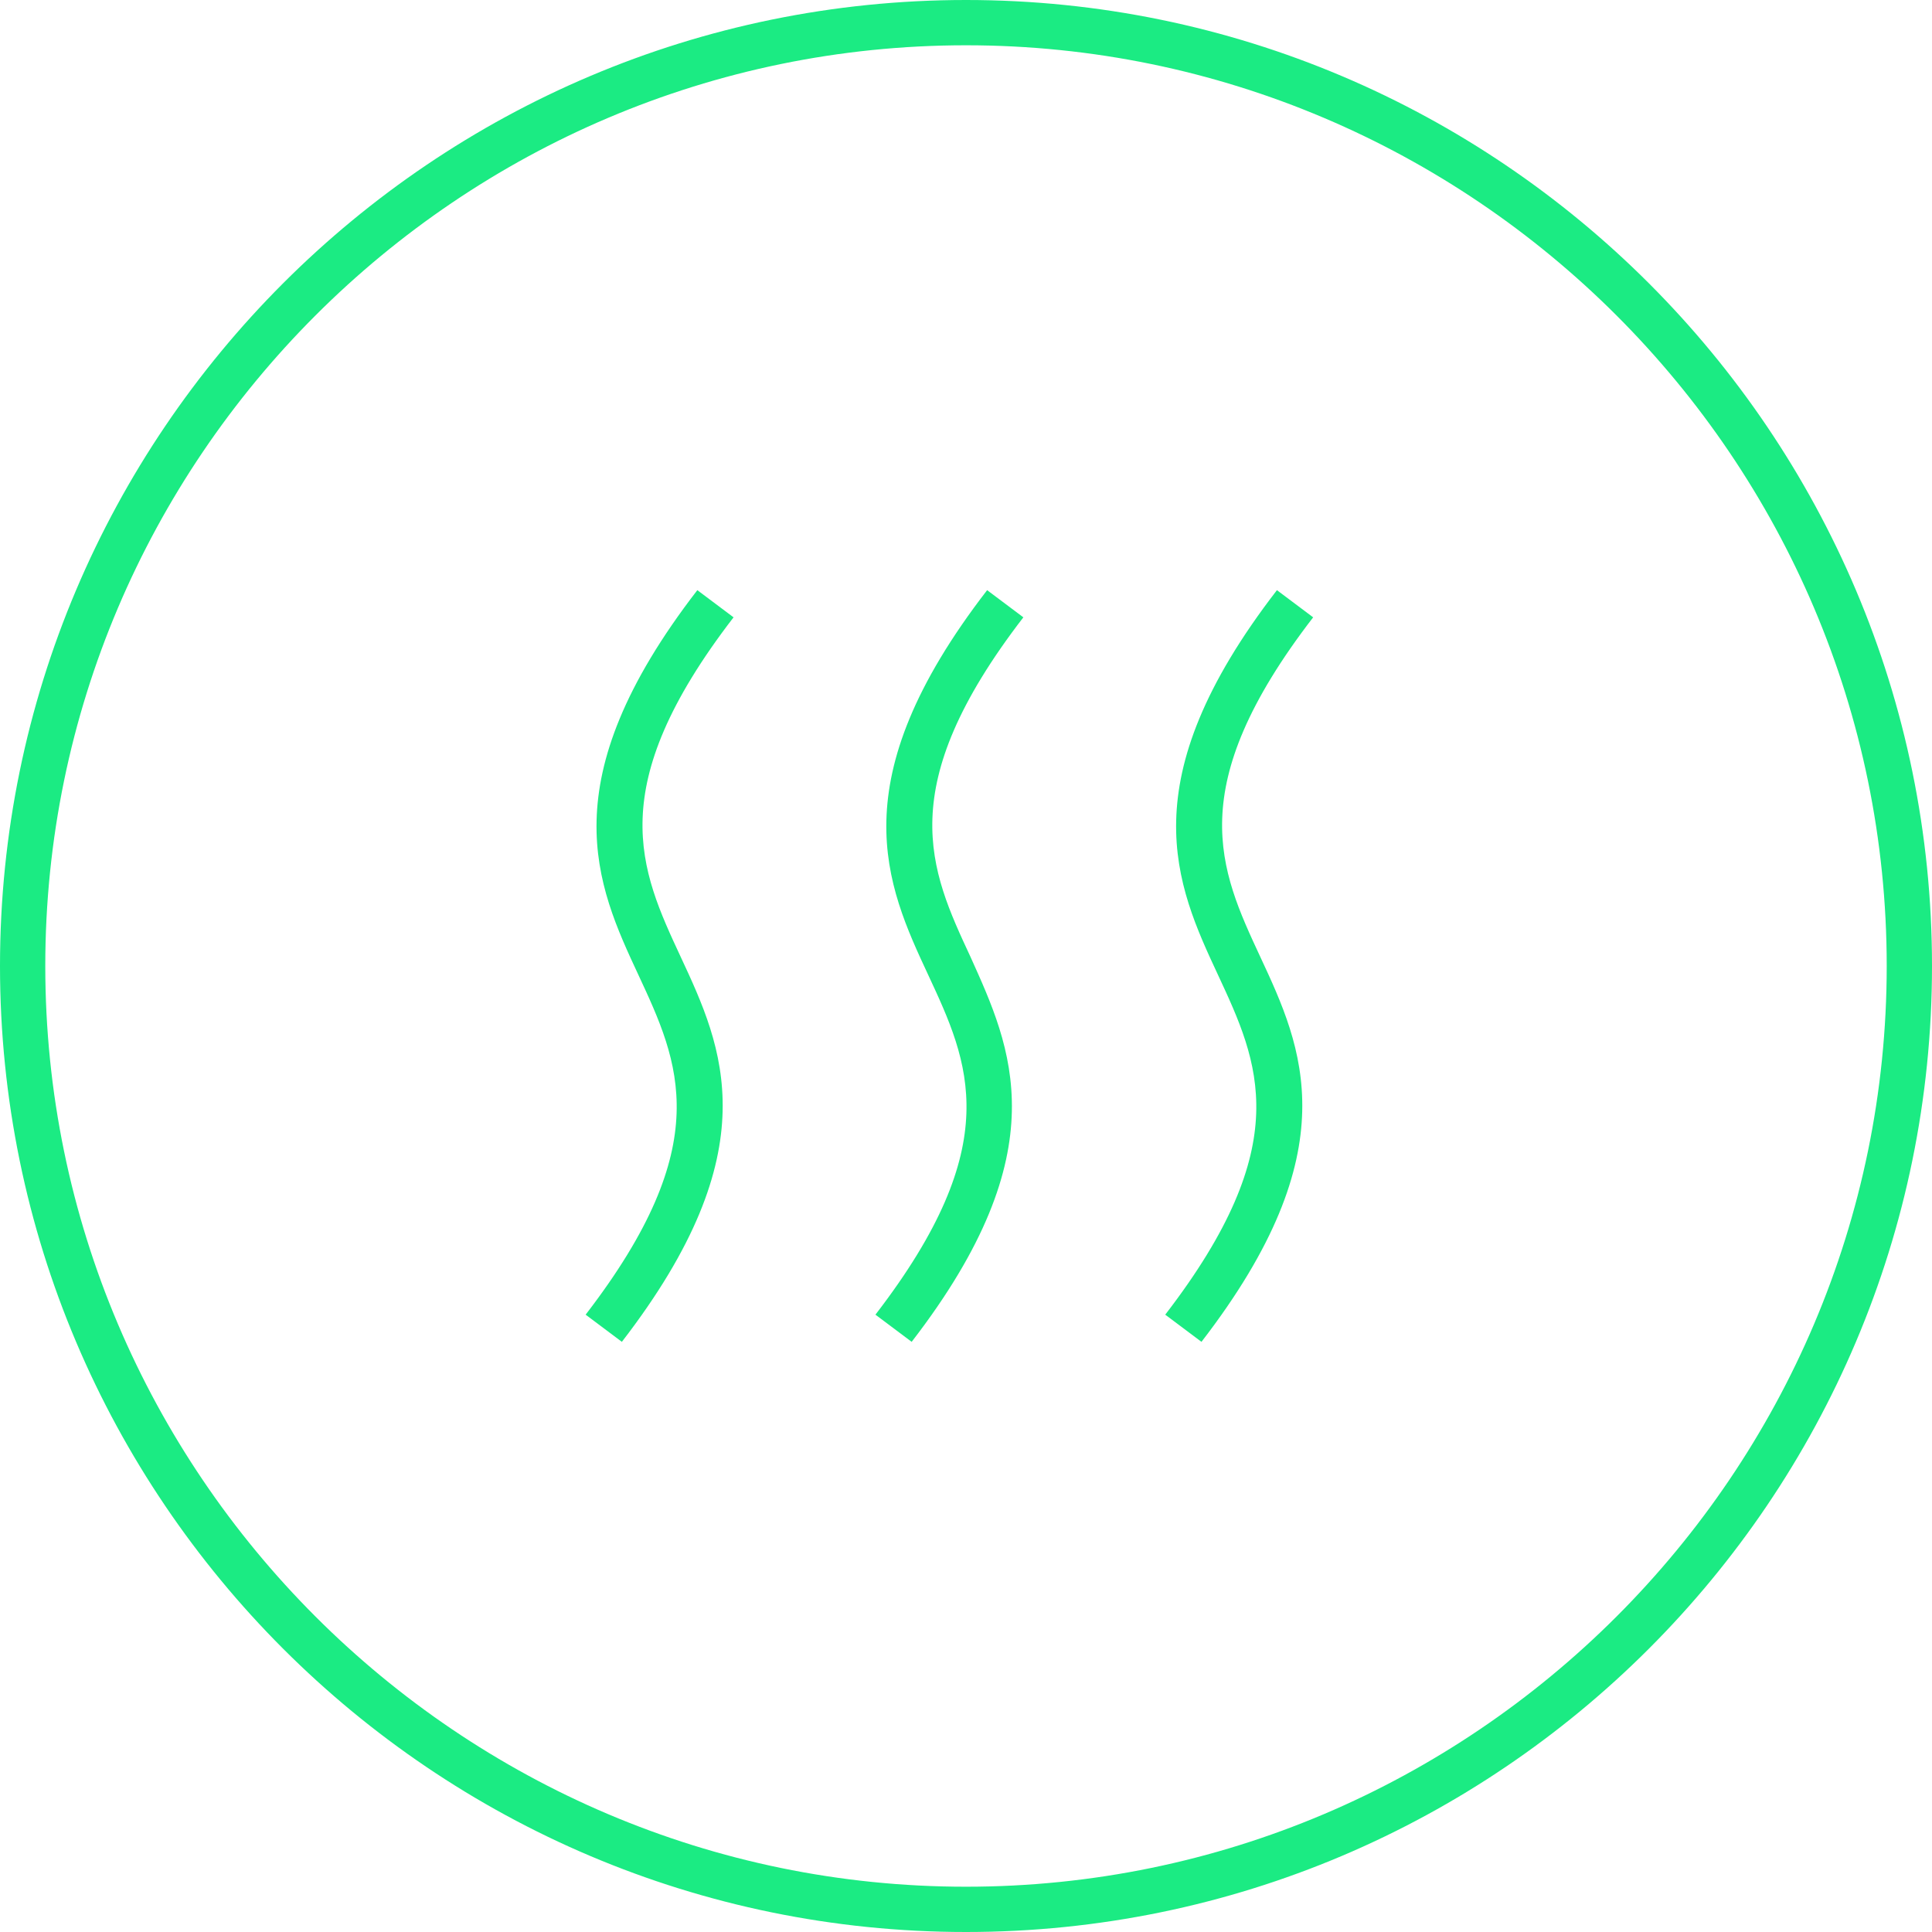 <?xml version="1.0" encoding="UTF-8"?>
<svg xmlns="http://www.w3.org/2000/svg" xml:space="preserve" x="0" y="0" version="1.1" viewBox="0 0 128 128">
  <path fill="#00003C" d="M64 128C28.7 128 0 99.3 0 64S28.7 0 64 0s64 28.7 64 64-28.7 64-64 64M64 3C30.4 3 3 30.4 3 64s27.4 61 61 61 61-27.4 61-61S97.6 3 64 3" style="fill: #1beb83;"></path>
  <path fill="#00003C" d="M60.4 88.9 58 87.1c8.7-11.3 6.2-16.7 3.5-22.5-2.8-6-5.9-12.8 3.9-25.5l2.4 1.8c-8.7 11.3-6.2 16.7-3.5 22.5 2.7 6 5.9 12.8-3.9 25.5M79.6 88.9l-2.4-1.8c8.7-11.3 6.2-16.7 3.5-22.5-2.8-6-5.9-12.8 3.9-25.5l2.4 1.8c-8.7 11.3-6.2 16.7-3.5 22.5 2.8 6 5.9 12.8-3.9 25.5M41.2 88.9l-2.4-1.8c8.7-11.3 6.2-16.7 3.5-22.5-2.8-6-5.9-12.8 3.9-25.5l2.4 1.8c-8.7 11.3-6.2 16.7-3.5 22.5 2.8 6 5.9 12.8-3.9 25.5" style="fill: #1beb83;"></path>
</svg>
